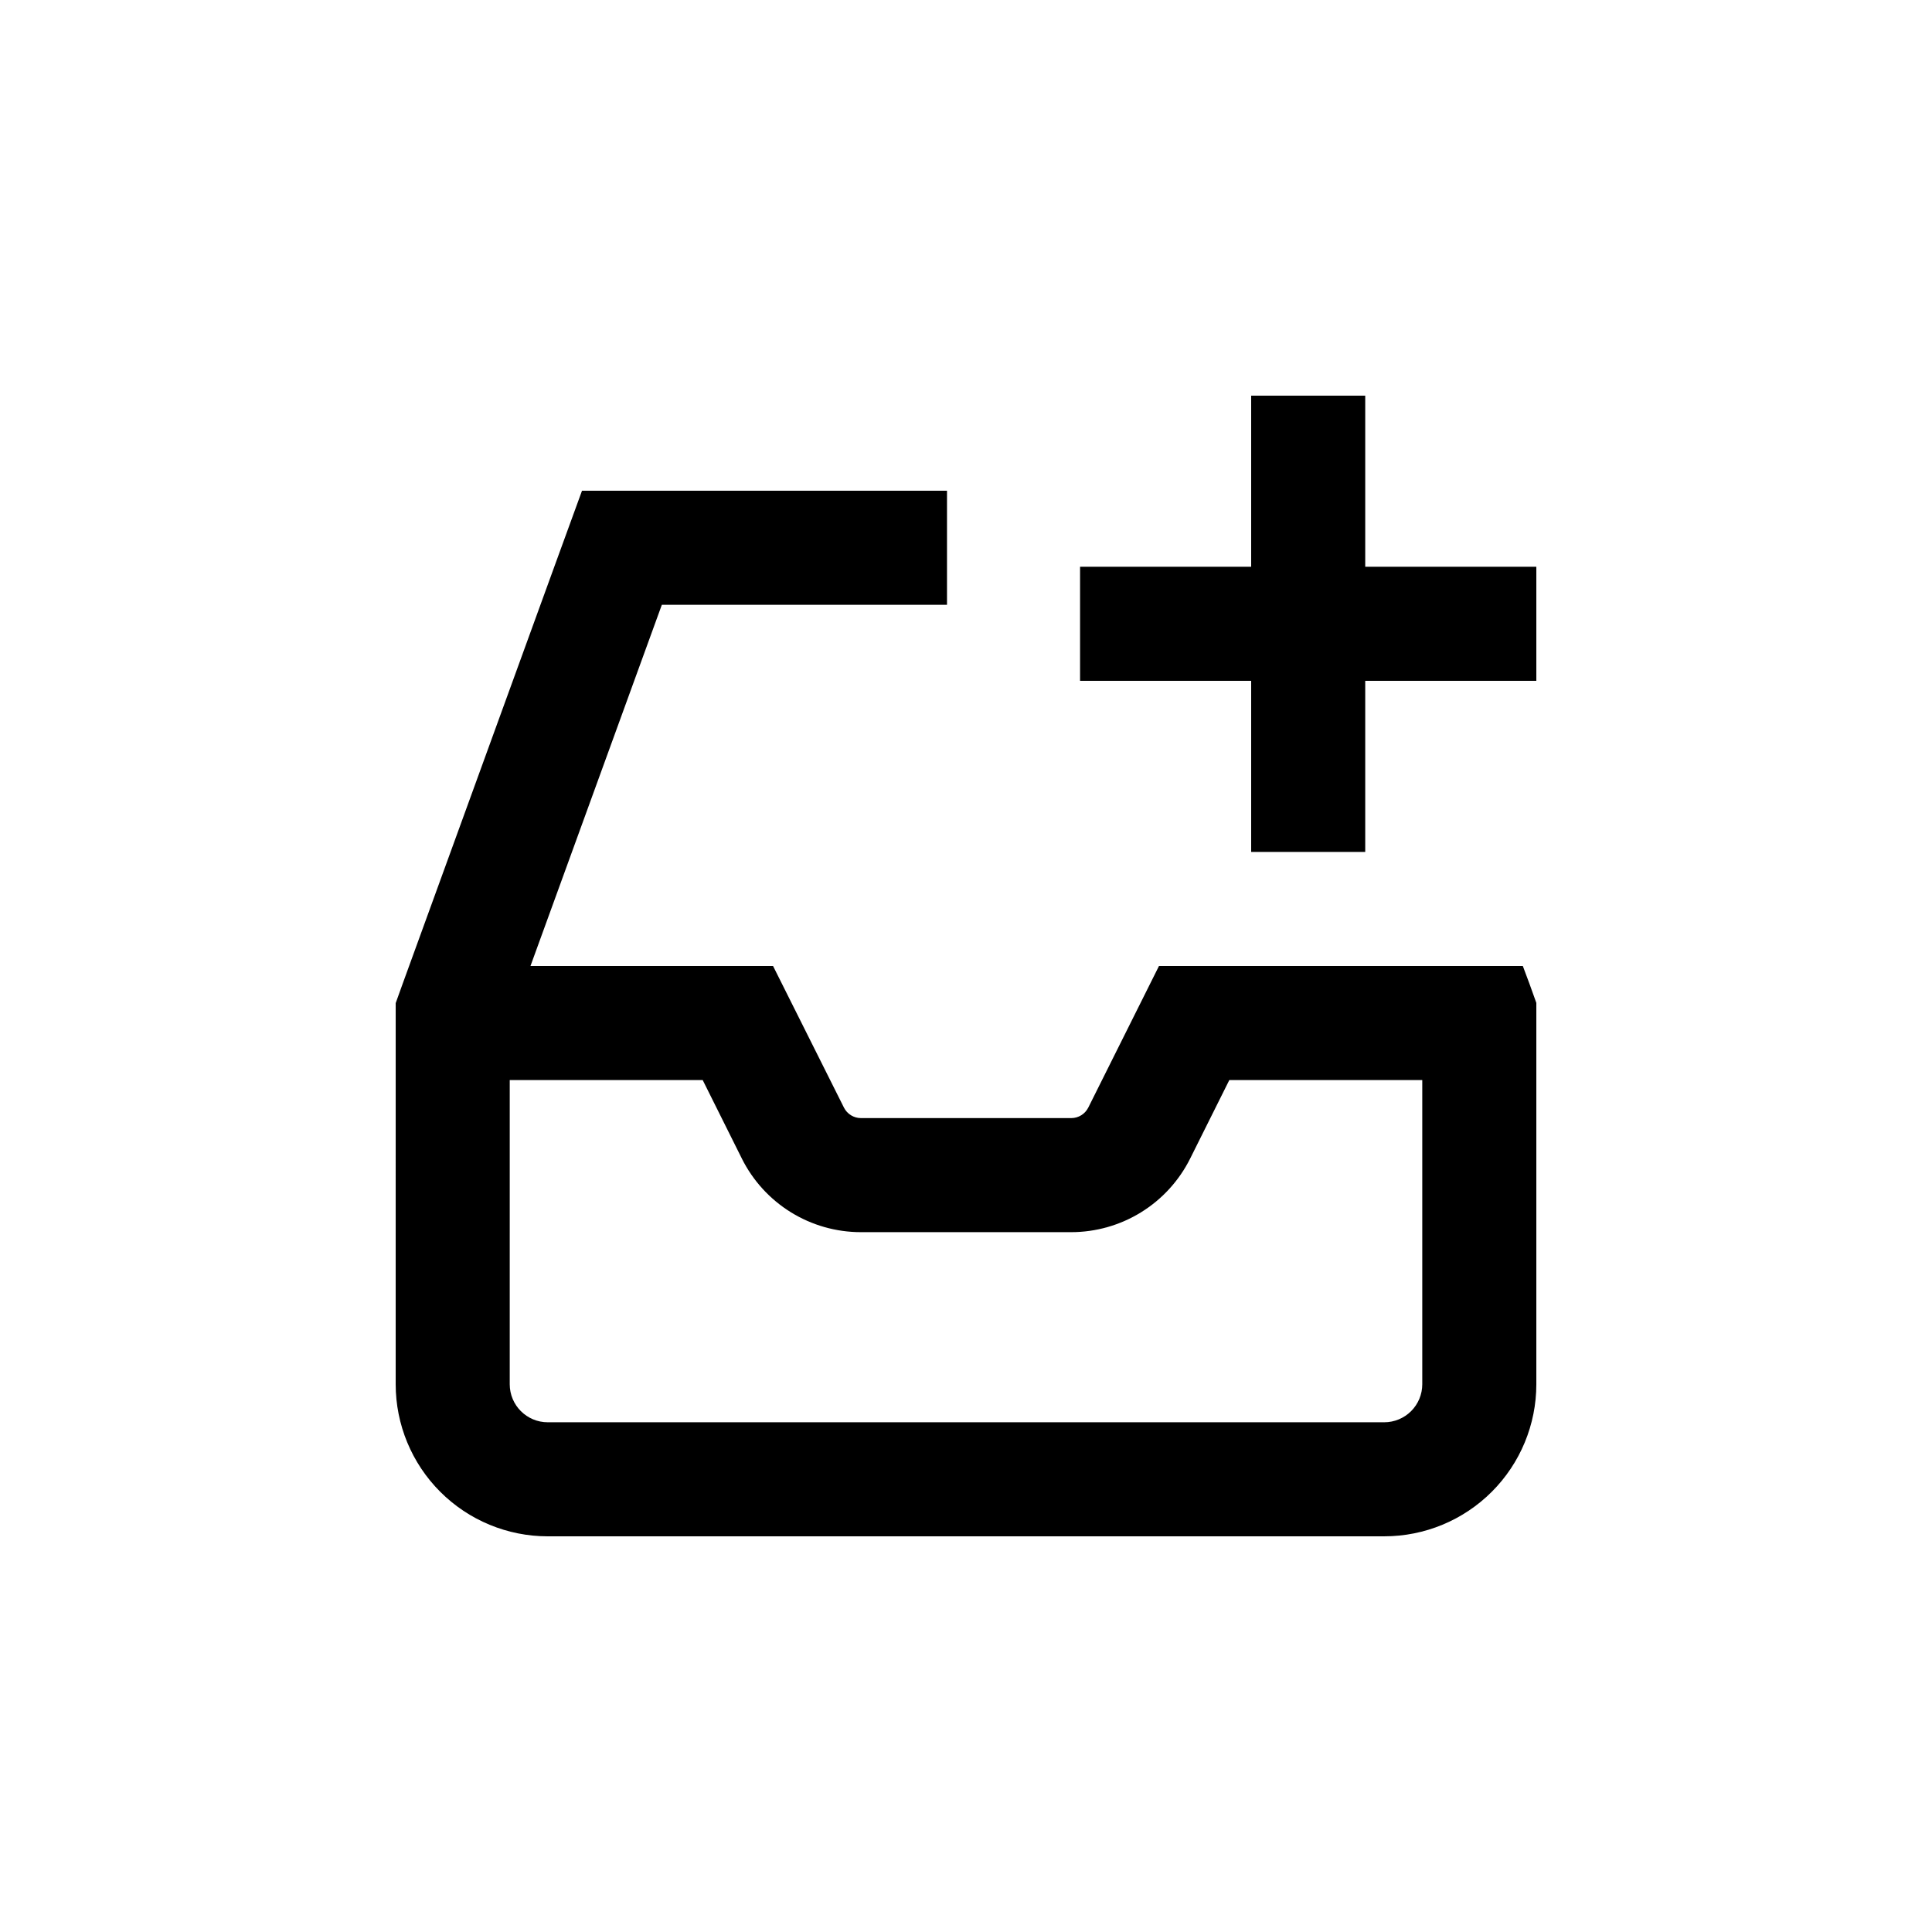 <?xml version="1.0" encoding="UTF-8"?>
<!-- Uploaded to: ICON Repo, www.iconrepo.com, Generator: ICON Repo Mixer Tools -->
<svg fill="#000000" width="800px" height="800px" version="1.1" viewBox="144 144 512 512" xmlns="http://www.w3.org/2000/svg">
 <g>
  <path d="m289.16 551.14h221.68c10.691 0 20.941-4.246 28.5-11.805 7.559-7.559 11.805-17.809 11.805-28.5v-101.06l-1.812-5.039-1.766-4.734h-96.426l-18.742 37.535v-0.004c-0.855 1.695-2.586 2.766-4.484 2.773h-55.773c-1.895-0.008-3.629-1.078-4.484-2.773l-18.789-37.531h-64.289l34.816-95.727h75.57v-30.227h-96.73l-7.254 19.902-40.305 110.84-1.812 5.039-0.004 101.01c0 10.691 4.246 20.941 11.805 28.5 7.559 7.559 17.812 11.805 28.5 11.805zm-10.074-120.91h51.137l10.379 20.809h-0.004c2.93 5.856 7.43 10.785 13 14.227 5.57 3.445 11.992 5.269 18.539 5.269h55.723c6.547 0 12.969-1.824 18.539-5.269 5.57-3.441 10.07-8.371 13-14.227l10.379-20.809h51.137v80.609c0 2.672-1.062 5.234-2.953 7.125-1.891 1.891-4.453 2.953-7.125 2.953h-221.68c-5.566 0-10.074-4.512-10.074-10.078z"/>
  <path d="m505.8 369.77v-45.344h45.344v-30.227h-45.344v-45.344h-30.227v45.344h-45.344v30.227h45.344v45.344z"/>
 </g>
</svg>
